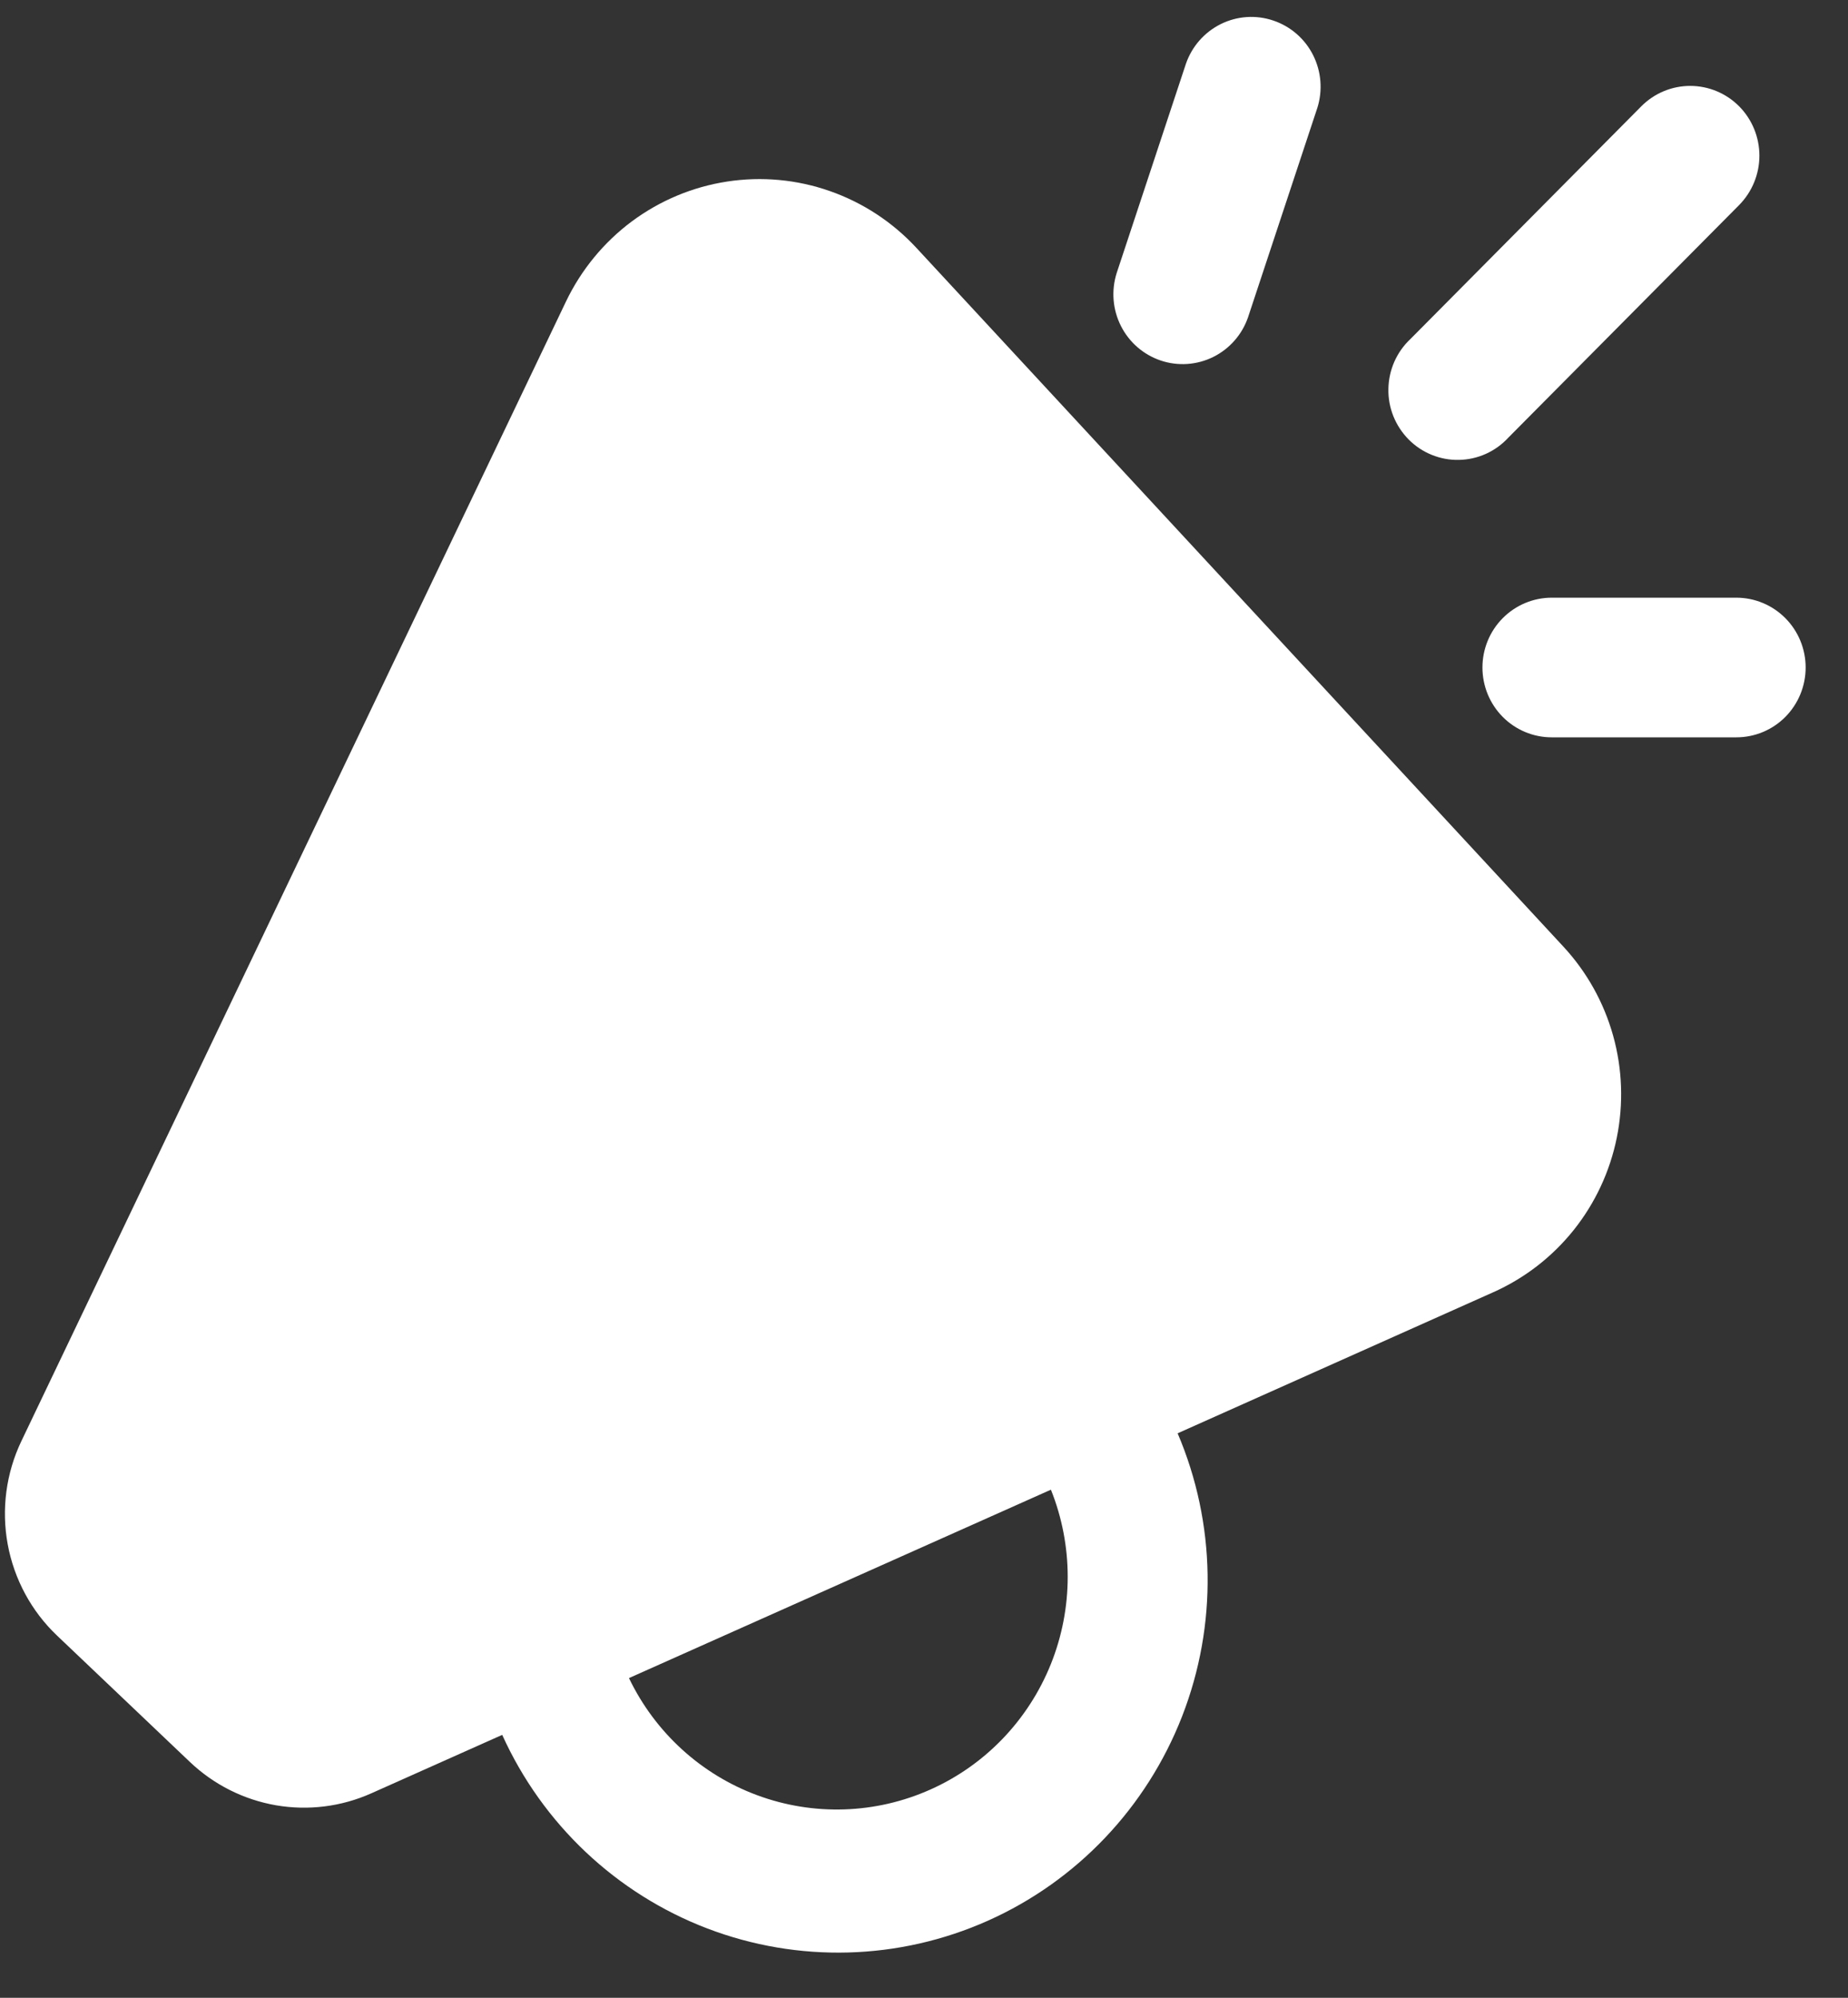 <svg width="37" height="40" viewBox="0 0 37 40" fill="none" xmlns="http://www.w3.org/2000/svg">
<rect x="0" y="0" width="37" height="40" fill="#333333" stroke="none"/>
<path d="M26.375 2.161C26.486 1.811 26.455 1.431 26.29 1.103C26.125 0.775 25.838 0.527 25.492 0.411C25.146 0.294 24.769 0.32 24.442 0.482C24.114 0.645 23.864 0.93 23.744 1.277L22.357 5.469C22.247 5.819 22.277 6.199 22.443 6.527C22.608 6.854 22.895 7.103 23.241 7.219C23.586 7.335 23.964 7.309 24.291 7.147C24.618 6.985 24.869 6.699 24.988 6.352L26.375 2.161ZM34.821 2.129C35.08 2.391 35.226 2.746 35.226 3.117C35.226 3.487 35.08 3.842 34.821 4.105L30.198 8.764C30.072 8.901 29.919 9.011 29.748 9.088C29.578 9.164 29.395 9.205 29.209 9.208C29.022 9.212 28.837 9.177 28.665 9.107C28.492 9.037 28.335 8.932 28.203 8.799C28.072 8.666 27.968 8.508 27.898 8.334C27.828 8.16 27.794 7.974 27.798 7.786C27.801 7.599 27.842 7.413 27.917 7.242C27.993 7.071 28.102 6.916 28.239 6.788L32.861 2.129C33.121 1.867 33.473 1.72 33.841 1.72C34.208 1.72 34.561 1.867 34.821 2.129ZM18.347 4.962C17.87 4.447 17.276 4.057 16.616 3.826C15.956 3.594 15.249 3.529 14.559 3.635C13.867 3.741 13.213 4.015 12.65 4.433C12.088 4.852 11.636 5.403 11.332 6.037L0.428 28.854C0.121 29.496 0.026 30.219 0.154 30.919C0.283 31.62 0.629 32.261 1.143 32.749L3.804 35.28C4.281 35.733 4.88 36.034 5.526 36.146C6.172 36.257 6.836 36.174 7.435 35.906L10.055 34.736C10.863 36.522 12.338 37.914 14.158 38.611C15.979 39.307 17.998 39.252 19.779 38.457C21.559 37.662 22.956 36.192 23.668 34.364C24.379 32.537 24.347 30.501 23.578 28.698L29.901 25.872C30.528 25.592 31.079 25.165 31.509 24.627C31.938 24.089 32.234 23.455 32.371 22.778C32.508 22.101 32.483 21.4 32.297 20.735C32.111 20.07 31.77 19.459 31.302 18.954L18.347 4.962ZM21.041 29.827C21.49 30.948 21.489 32.201 21.039 33.321C20.588 34.442 19.724 35.342 18.627 35.831C17.531 36.321 16.288 36.362 15.162 35.945C14.037 35.529 13.115 34.687 12.593 33.599L21.041 29.827ZM29.681 13.365C29.681 12.994 29.827 12.639 30.087 12.377C30.347 12.115 30.7 11.967 31.067 11.967H34.765C35.133 11.967 35.486 12.115 35.746 12.377C36.006 12.639 36.152 12.994 36.152 13.365C36.152 13.736 36.006 14.091 35.746 14.354C35.486 14.616 35.133 14.763 34.765 14.763H31.067C30.7 14.763 30.347 14.616 30.087 14.354C29.827 14.091 29.681 13.736 29.681 13.365Z" fill="white"/>
</svg>

